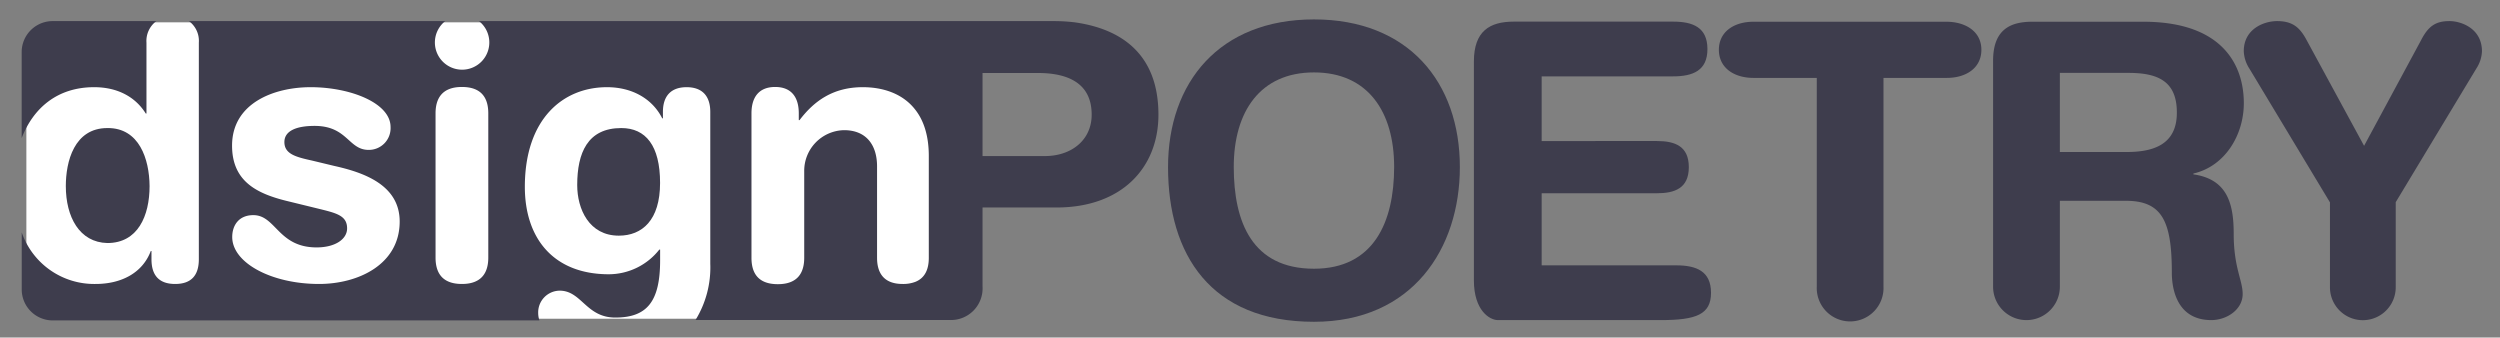 <svg id="_2018_3e3d4d-W_dsignPOETRY_logo" data-name="2018 3e3d4d-W dsignPOETRY logo" xmlns="http://www.w3.org/2000/svg" viewBox="0 0 474 64"><rect x="0" y="0" width="474" height="64" fill="#808080" stroke="none"/><defs><style>.cls-1{fill:#fff;}.cls-2{fill:#3e3d4d;}</style></defs><title>2020 3e3d4d-W dsignPOETRY logo web</title><path class="cls-1" d="M5,54.74a5.83,5.83,0,0,0,6,5.69H177a5.83,5.83,0,0,0,6-5.69V9.92a5.83,5.83,0,0,0-6-5.69H10.94A5.83,5.83,0,0,0,5,9.92V54.74Z"/><path class="cls-2" d="M369,4.12H332.46c-3.63,0-6.56,1.85-6.56,5.32s2.93,5.33,6.56,5.33h12V54.36a6.33,6.33,0,1,0,12.65,0V14.77h12c3.63,0,6.56-1.85,6.56-5.33S372.67,4.12,369,4.12Z"/><path class="cls-2" d="M425.43,19.56c0-7.18-4-15.44-19.06-15.44H385.3c-4.48,0-7.41,1.77-7.41,7.41V54.36a6.33,6.33,0,0,0,12.66,0V38.07h12.51c6.94,0,8.72,3.94,8.72,13.67,0,2.24.54,8.95,7.49,8.95,2.93,0,5.94-2,5.94-4.94,0-2.62-1.7-5-1.7-11.42,0-5.64-1.16-10.35-7.64-11.27V32.9C421.88,31.52,425.43,25.58,425.43,19.56Zm-22.23,9.26H390.55v-15h13c5.55,0,9.18,1.55,9.18,7.49C412.77,27.59,408,28.82,403.21,28.82Z"/><path class="cls-2" d="M249.13,3.68c-17.94,0-27.67,11.94-27.67,28,0,16.56,8.06,29.33,27.67,29.33,18.69,0,27.66-13.9,27.66-29.33C276.79,15.62,267.05,3.68,249.13,3.68Zm0,47.27c-11.71,0-15.21-8.82-15.21-19.3s5-17.92,15.21-17.92,15.2,7.44,15.2,17.92S260.44,50.95,249.13,50.95Z"/><path class="cls-2" d="M464.42,4c-2.58,0-4,.91-5.4,3.65l-10.79,20-10.87-20C436.06,5.2,434.69,4,431.73,4c-2.43,0-6.31,1.44-6.31,5.7A6.5,6.5,0,0,0,426.48,13l15.28,25.37v16.1a6.23,6.23,0,1,0,12.47,0V38.33L469.51,13a6.42,6.42,0,0,0,1.07-3.27C470.58,5.43,466.69,4,464.42,4Z"/><path class="cls-2" d="M317.85,50.31H292.3V36.64h21.85c3.38,0,6.05-.94,6.05-4.95s-2.67-4.95-6.05-4.95H292.3V14.48h24.91c3.77,0,6.53-1.1,6.52-5.19S321,4.1,317.22,4.1H287c-4.56,0-7.55,1.81-7.55,7.55V53.15c0,5.74,3,7.54,4.55,7.54h30.89c6.77,0,9.52-1.1,9.52-5.18S321.63,50.31,317.85,50.31Z"/><path class="cls-2" d="M20.36,24.28c-6.32,0-7.88,6.39-7.88,11,0,5.85,2.58,10.68,7.88,10.8,5.78,0,8-5.16,8-10.8C28.32,30.19,26.41,24.21,20.36,24.28Z"/><path class="cls-2" d="M117.8,24.28c-6.39,0-8.36,4.69-8.36,10.81,0,4.55,2.25,9.59,7.89,9.59,4.42,0,7.82-2.93,7.82-10S122.43,24.28,117.8,24.28Z"/><path class="cls-2" d="M17.85,16.53c4.42,0,7.82,1.83,9.79,5h0.13V8.09A4.68,4.68,0,0,1,29.65,4H10.11a5.88,5.88,0,0,0-6,5.75V26.18C6.27,20.6,10.77,16.53,17.85,16.53Z"/><path class="cls-2" d="M203.73,4.23A32.63,32.63,0,0,0,200,4H90.81a5.16,5.16,0,1,1-6.39,0H35.82A4.66,4.66,0,0,1,37.7,8.09V49.15c0,3.06-1.43,4.69-4.49,4.69s-4.49-1.63-4.49-4.69V47.59H28.59C27,51.8,22.95,53.84,18.12,53.84a14.54,14.54,0,0,1-14-9.77V55a5.88,5.88,0,0,0,6,5.75h92.15a4.58,4.58,0,0,1-.23-1.43,4.12,4.12,0,0,1,4.08-4.21c4.15,0,5,5.1,10.54,5.1,6.05,0,8.5-3.06,8.5-10.88v-2H125A12.22,12.22,0,0,1,115.43,52c-10.48,0-15.92-6.8-15.92-16.58,0-12.85,7.21-18.89,15.57-18.89,4.83,0,8.64,2.24,10.48,5.91h0.13V21.22c0-3.06,1.57-4.69,4.49-4.69s4.49,1.63,4.49,4.69V50a19,19,0,0,1-2.8,10.67h45.89l2.2,0a6,6,0,0,0,6.33-6.33v-15h14.05c12.28,0,19.3-7.49,19.3-17.59C219.64,10.58,213,5.52,203.73,4.23ZM60.48,53.84c-9,0-16.45-4-16.45-8.9,0-2.18,1.22-4.15,4-4.15,4.28,0,4.69,6.12,12,6.12,3.54,0,5.78-1.57,5.78-3.61,0-2.51-2.17-2.92-5.71-3.8l-5.85-1.43C48.51,36.64,44,34.26,44,27.61c0-8.09,8-11.08,14.89-11.08,7.54,0,15.16,3,15.16,7.54a4.12,4.12,0,0,1-4.15,4.35c-3.87,0-4-4.55-10.26-4.55-3.47,0-5.72.95-5.72,3.06,0,2.31,2.25,2.85,5.31,3.53l4.15,1C69,32.71,75.78,35.08,75.78,42,75.78,50.1,68,53.84,60.48,53.84Zm32.1-5c0,2.65-1.09,5-5,5s-5-2.31-5-5V21.49c0-2.65,1.09-5,5-5s5,2.31,5,5V48.88Zm73.71,0V31.55c0-4-2-6.87-6.26-6.87a7.71,7.71,0,0,0-7.55,7.82V48.88c0,2.65-1.08,5-5,5s-5-2.31-5-5V21.49c0-3,1.36-5,4.49-5s4.48,2,4.48,5v1.29h0.14c2.79-3.67,6.39-6.25,12-6.25,3.65,0,7.49,1.11,9.93,4.25,1.58,2,2.58,4.87,2.58,8.8v19.3c0,2-.61,3.8-2.58,4.57a6.5,6.5,0,0,1-2.38.39C167.38,53.84,166.29,51.53,166.29,48.88ZM198.1,29.59H186.29V13.84h10.5c6.25,0,10.19,2.32,10.19,7.88C207,26.5,203.2,29.59,198.1,29.59Z"/></svg>